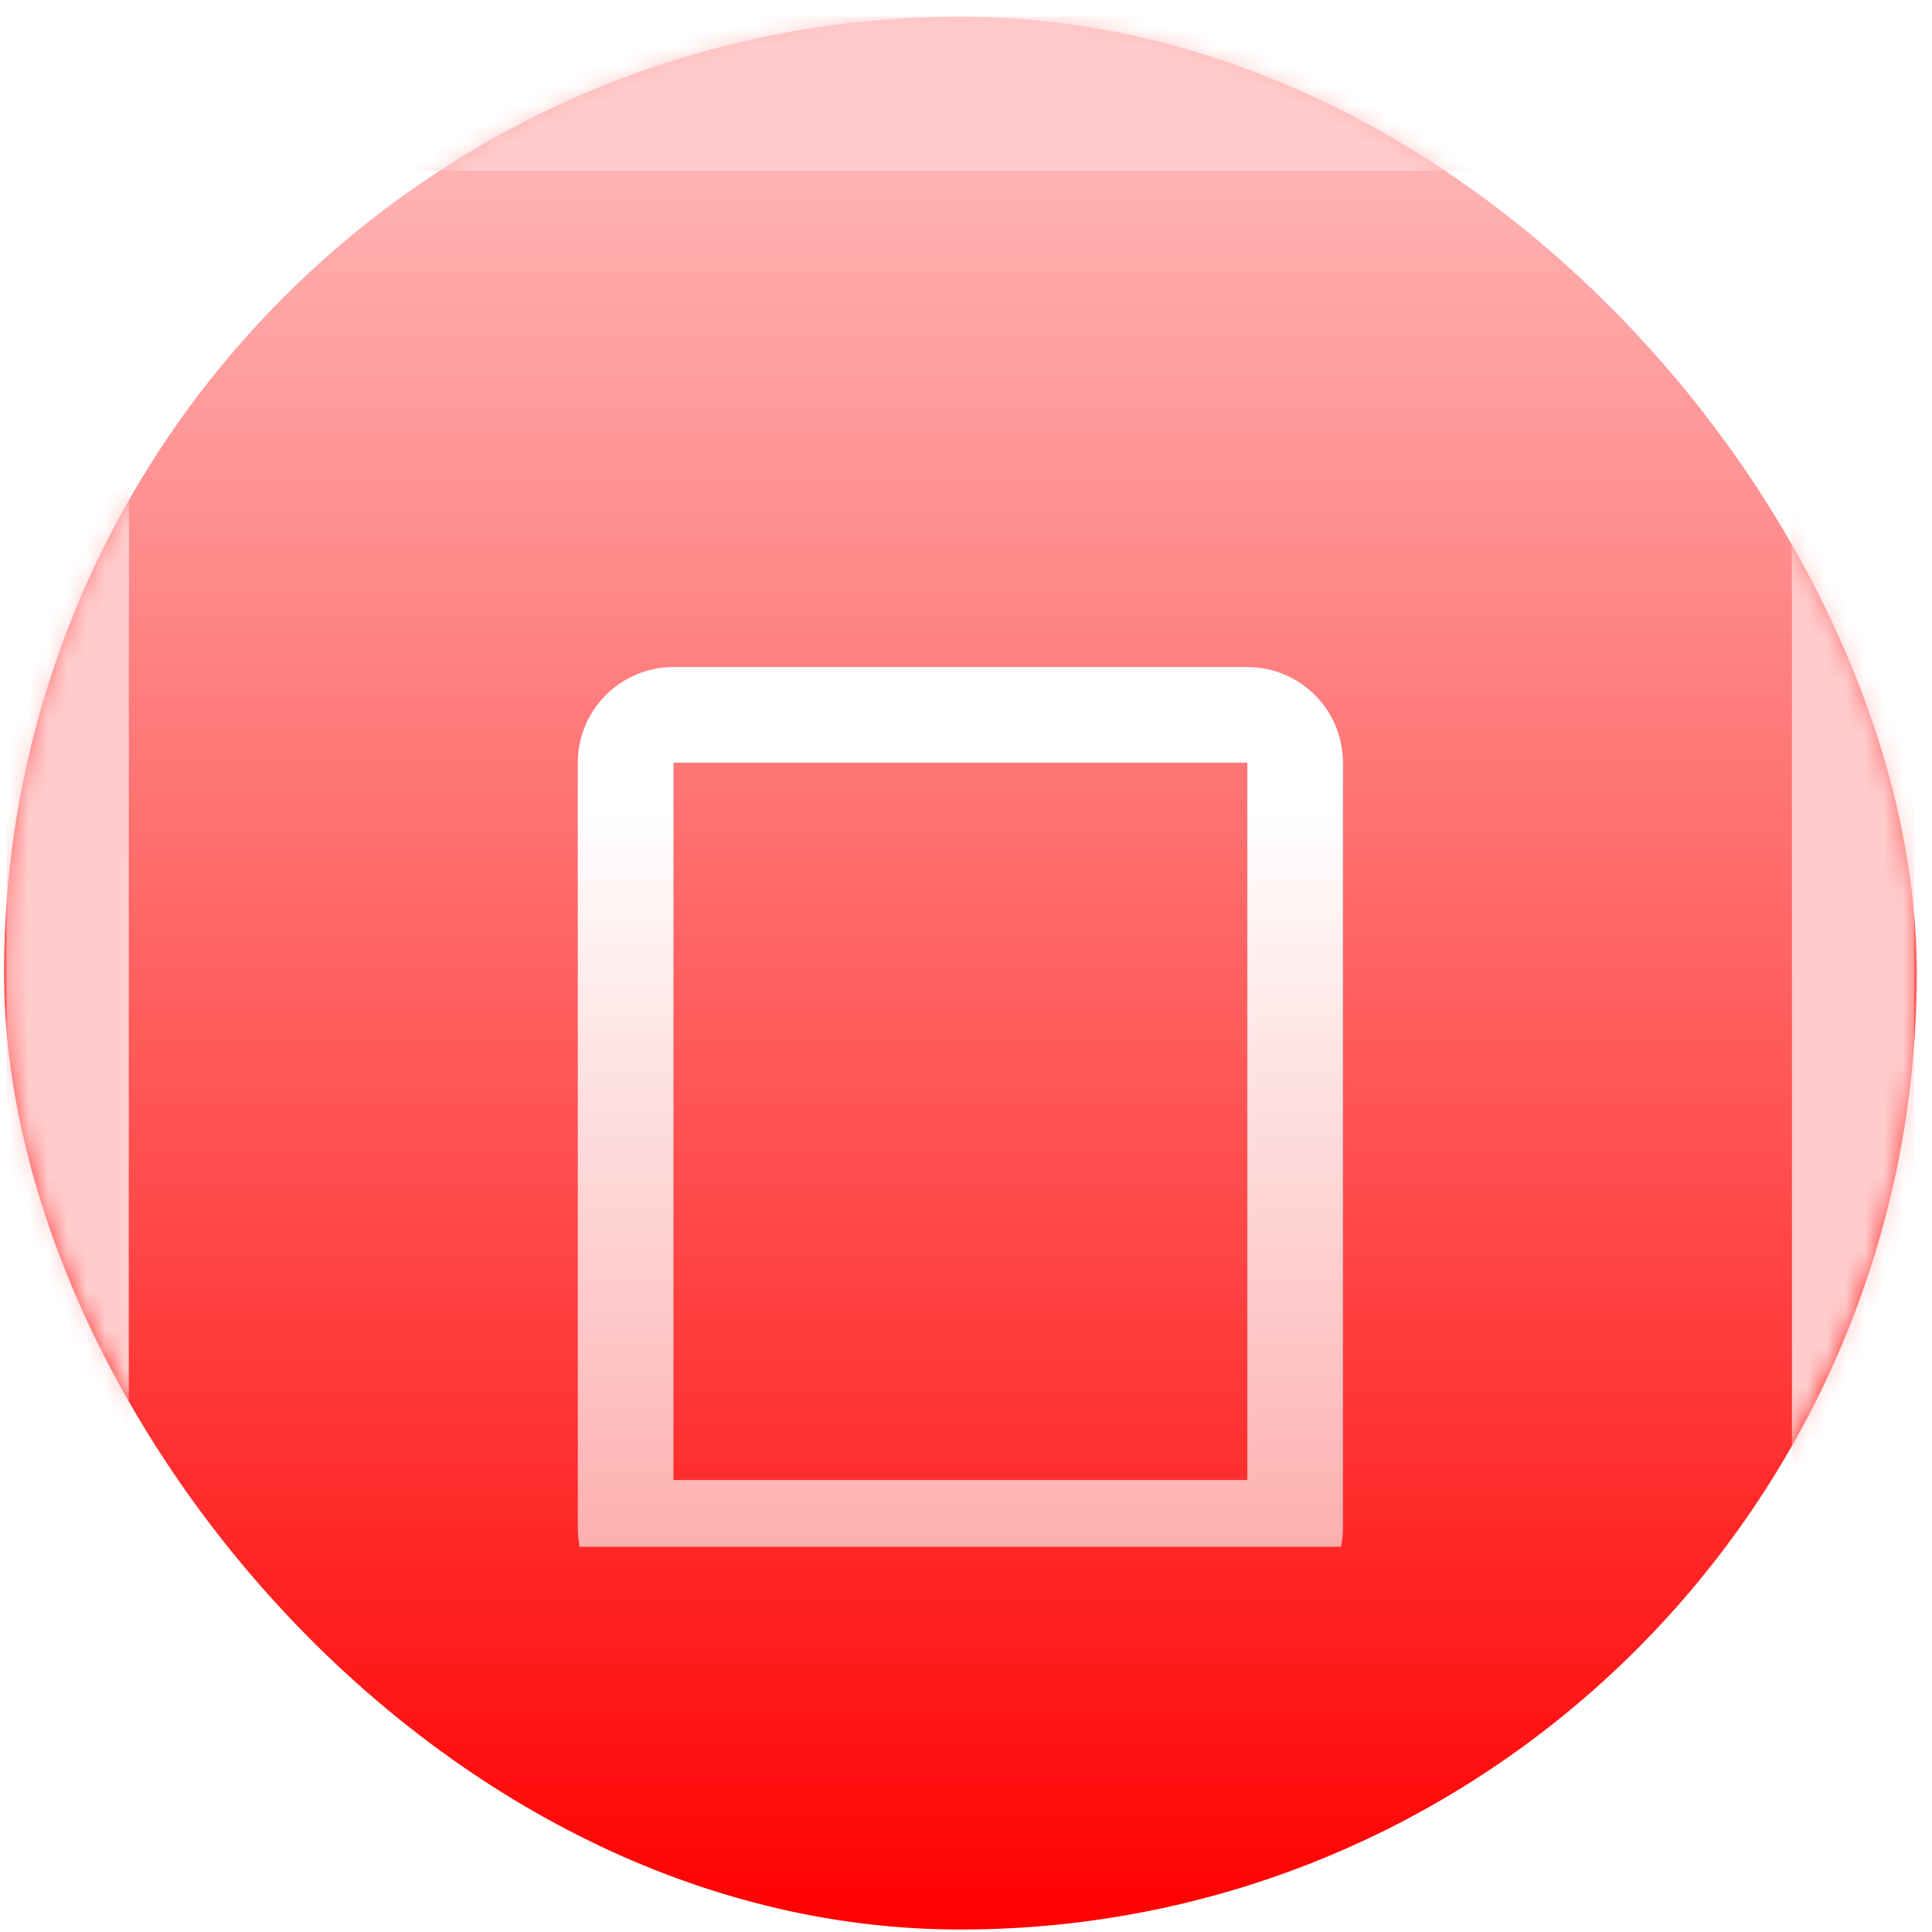 <svg width="101" height="101" viewBox="0 0 101 101" fill="none" xmlns="http://www.w3.org/2000/svg">
<rect x="0.206" y="0.871" width="100" height="100" rx="50" fill="url(#paint0_linear_667_9826)"/>
<mask id="mask0_667_9826" style="mask-type:luminance" maskUnits="userSpaceOnUse" x="0" y="0" width="101" height="101">
<rect x="0.206" y="0.871" width="100" height="100" rx="50" fill="white"/>
</mask>
<g mask="url(#mask0_667_9826)">
<g filter="url(#filter0_f_667_9826)">
<rect x="93.678" y="78.788" width="55.556" height="6.389" rx="3.194" transform="rotate(-90 93.678 78.788)" fill="#FFCCCC"/>
</g>
<g filter="url(#filter1_f_667_9826)">
<rect x="93.678" y="34.066" width="10.833" height="6.389" rx="3.194" transform="rotate(-90 93.678 34.066)" fill="#FFCCCC"/>
</g>
<g filter="url(#filter2_f_667_9826)">
<rect x="0.345" y="78.788" width="55.556" height="6.389" rx="3.194" transform="rotate(-90 0.345 78.788)" fill="#FFCCCC"/>
</g>
<g filter="url(#filter3_f_667_9826)">
<rect x="0.345" y="34.066" width="10.833" height="6.389" rx="3.194" transform="rotate(-90 0.345 34.066)" fill="#FFCCCC"/>
</g>
<g filter="url(#filter4_f_667_9826)">
<rect x="14.65" y="0.871" width="71.111" height="8.056" rx="4.028" fill="#FFCCCC"/>
</g>
</g>
<g clip-path="url(#clip0_667_9826)">
<g filter="url(#filter5_d_667_9826)">
<path d="M35.206 30.871V68.371H65.206V30.871H35.206ZM35.206 25.871H65.206C66.532 25.871 67.804 26.398 68.742 27.336C69.679 28.273 70.206 29.545 70.206 30.871V70.871C70.206 72.197 69.679 73.469 68.742 74.407C67.804 75.344 66.532 75.871 65.206 75.871H35.206C33.88 75.871 32.608 75.344 31.671 74.407C30.733 73.469 30.206 72.197 30.206 70.871V30.871C30.206 29.545 30.733 28.273 31.671 27.336C32.608 26.398 33.88 25.871 35.206 25.871Z" fill="url(#paint1_linear_667_9826)"/>
</g>
</g>
<defs>
<filter id="filter0_f_667_9826" x="55.622" y="-14.824" width="82.501" height="131.668" filterUnits="userSpaceOnUse" color-interpolation-filters="sRGB">
<feFlood flood-opacity="0" result="BackgroundImageFix"/>
<feBlend mode="normal" in="SourceGraphic" in2="BackgroundImageFix" result="shape"/>
<feGaussianBlur stdDeviation="19.028" result="effect1_foregroundBlur_667_9826"/>
</filter>
<filter id="filter1_f_667_9826" x="55.622" y="-14.823" width="82.501" height="86.945" filterUnits="userSpaceOnUse" color-interpolation-filters="sRGB">
<feFlood flood-opacity="0" result="BackgroundImageFix"/>
<feBlend mode="normal" in="SourceGraphic" in2="BackgroundImageFix" result="shape"/>
<feGaussianBlur stdDeviation="19.028" result="effect1_foregroundBlur_667_9826"/>
</filter>
<filter id="filter2_f_667_9826" x="-37.711" y="-14.824" width="82.501" height="131.668" filterUnits="userSpaceOnUse" color-interpolation-filters="sRGB">
<feFlood flood-opacity="0" result="BackgroundImageFix"/>
<feBlend mode="normal" in="SourceGraphic" in2="BackgroundImageFix" result="shape"/>
<feGaussianBlur stdDeviation="19.028" result="effect1_foregroundBlur_667_9826"/>
</filter>
<filter id="filter3_f_667_9826" x="-37.711" y="-14.823" width="82.501" height="86.945" filterUnits="userSpaceOnUse" color-interpolation-filters="sRGB">
<feFlood flood-opacity="0" result="BackgroundImageFix"/>
<feBlend mode="normal" in="SourceGraphic" in2="BackgroundImageFix" result="shape"/>
<feGaussianBlur stdDeviation="19.028" result="effect1_foregroundBlur_667_9826"/>
</filter>
<filter id="filter4_f_667_9826" x="-23.406" y="-37.185" width="147.223" height="84.168" filterUnits="userSpaceOnUse" color-interpolation-filters="sRGB">
<feFlood flood-opacity="0" result="BackgroundImageFix"/>
<feBlend mode="normal" in="SourceGraphic" in2="BackgroundImageFix" result="shape"/>
<feGaussianBlur stdDeviation="19.028" result="effect1_foregroundBlur_667_9826"/>
</filter>
<filter id="filter5_d_667_9826" x="24.206" y="25.871" width="52" height="65" filterUnits="userSpaceOnUse" color-interpolation-filters="sRGB">
<feFlood flood-opacity="0" result="BackgroundImageFix"/>
<feColorMatrix in="SourceAlpha" type="matrix" values="0 0 0 0 0 0 0 0 0 0 0 0 0 0 0 0 0 0 127 0" result="hardAlpha"/>
<feOffset dy="9"/>
<feGaussianBlur stdDeviation="3"/>
<feColorMatrix type="matrix" values="0 0 0 0 0 0 0 0 0 0 0 0 0 0 0 0 0 0 0.158 0"/>
<feBlend mode="normal" in2="BackgroundImageFix" result="effect1_dropShadow_667_9826"/>
<feBlend mode="normal" in="SourceGraphic" in2="effect1_dropShadow_667_9826" result="shape"/>
</filter>
<linearGradient id="paint0_linear_667_9826" x1="0.206" y1="0.871" x2="0.206" y2="100.871" gradientUnits="userSpaceOnUse">
<stop stop-color="#FFC2C2"/>
<stop offset="0.999" stop-color="#FF0000"/>
</linearGradient>
<linearGradient id="paint1_linear_667_9826" x1="46.048" y1="33.095" x2="46.048" y2="75.871" gradientUnits="userSpaceOnUse">
<stop stop-color="white"/>
<stop offset="1" stop-color="#FDA7A7"/>
<stop offset="1" stop-color="#FFCDCD"/>
</linearGradient>
<clipPath id="clip0_667_9826">
<rect width="60" height="60" fill="white" transform="translate(20.206 20.871)"/>
</clipPath>
</defs>
</svg>
